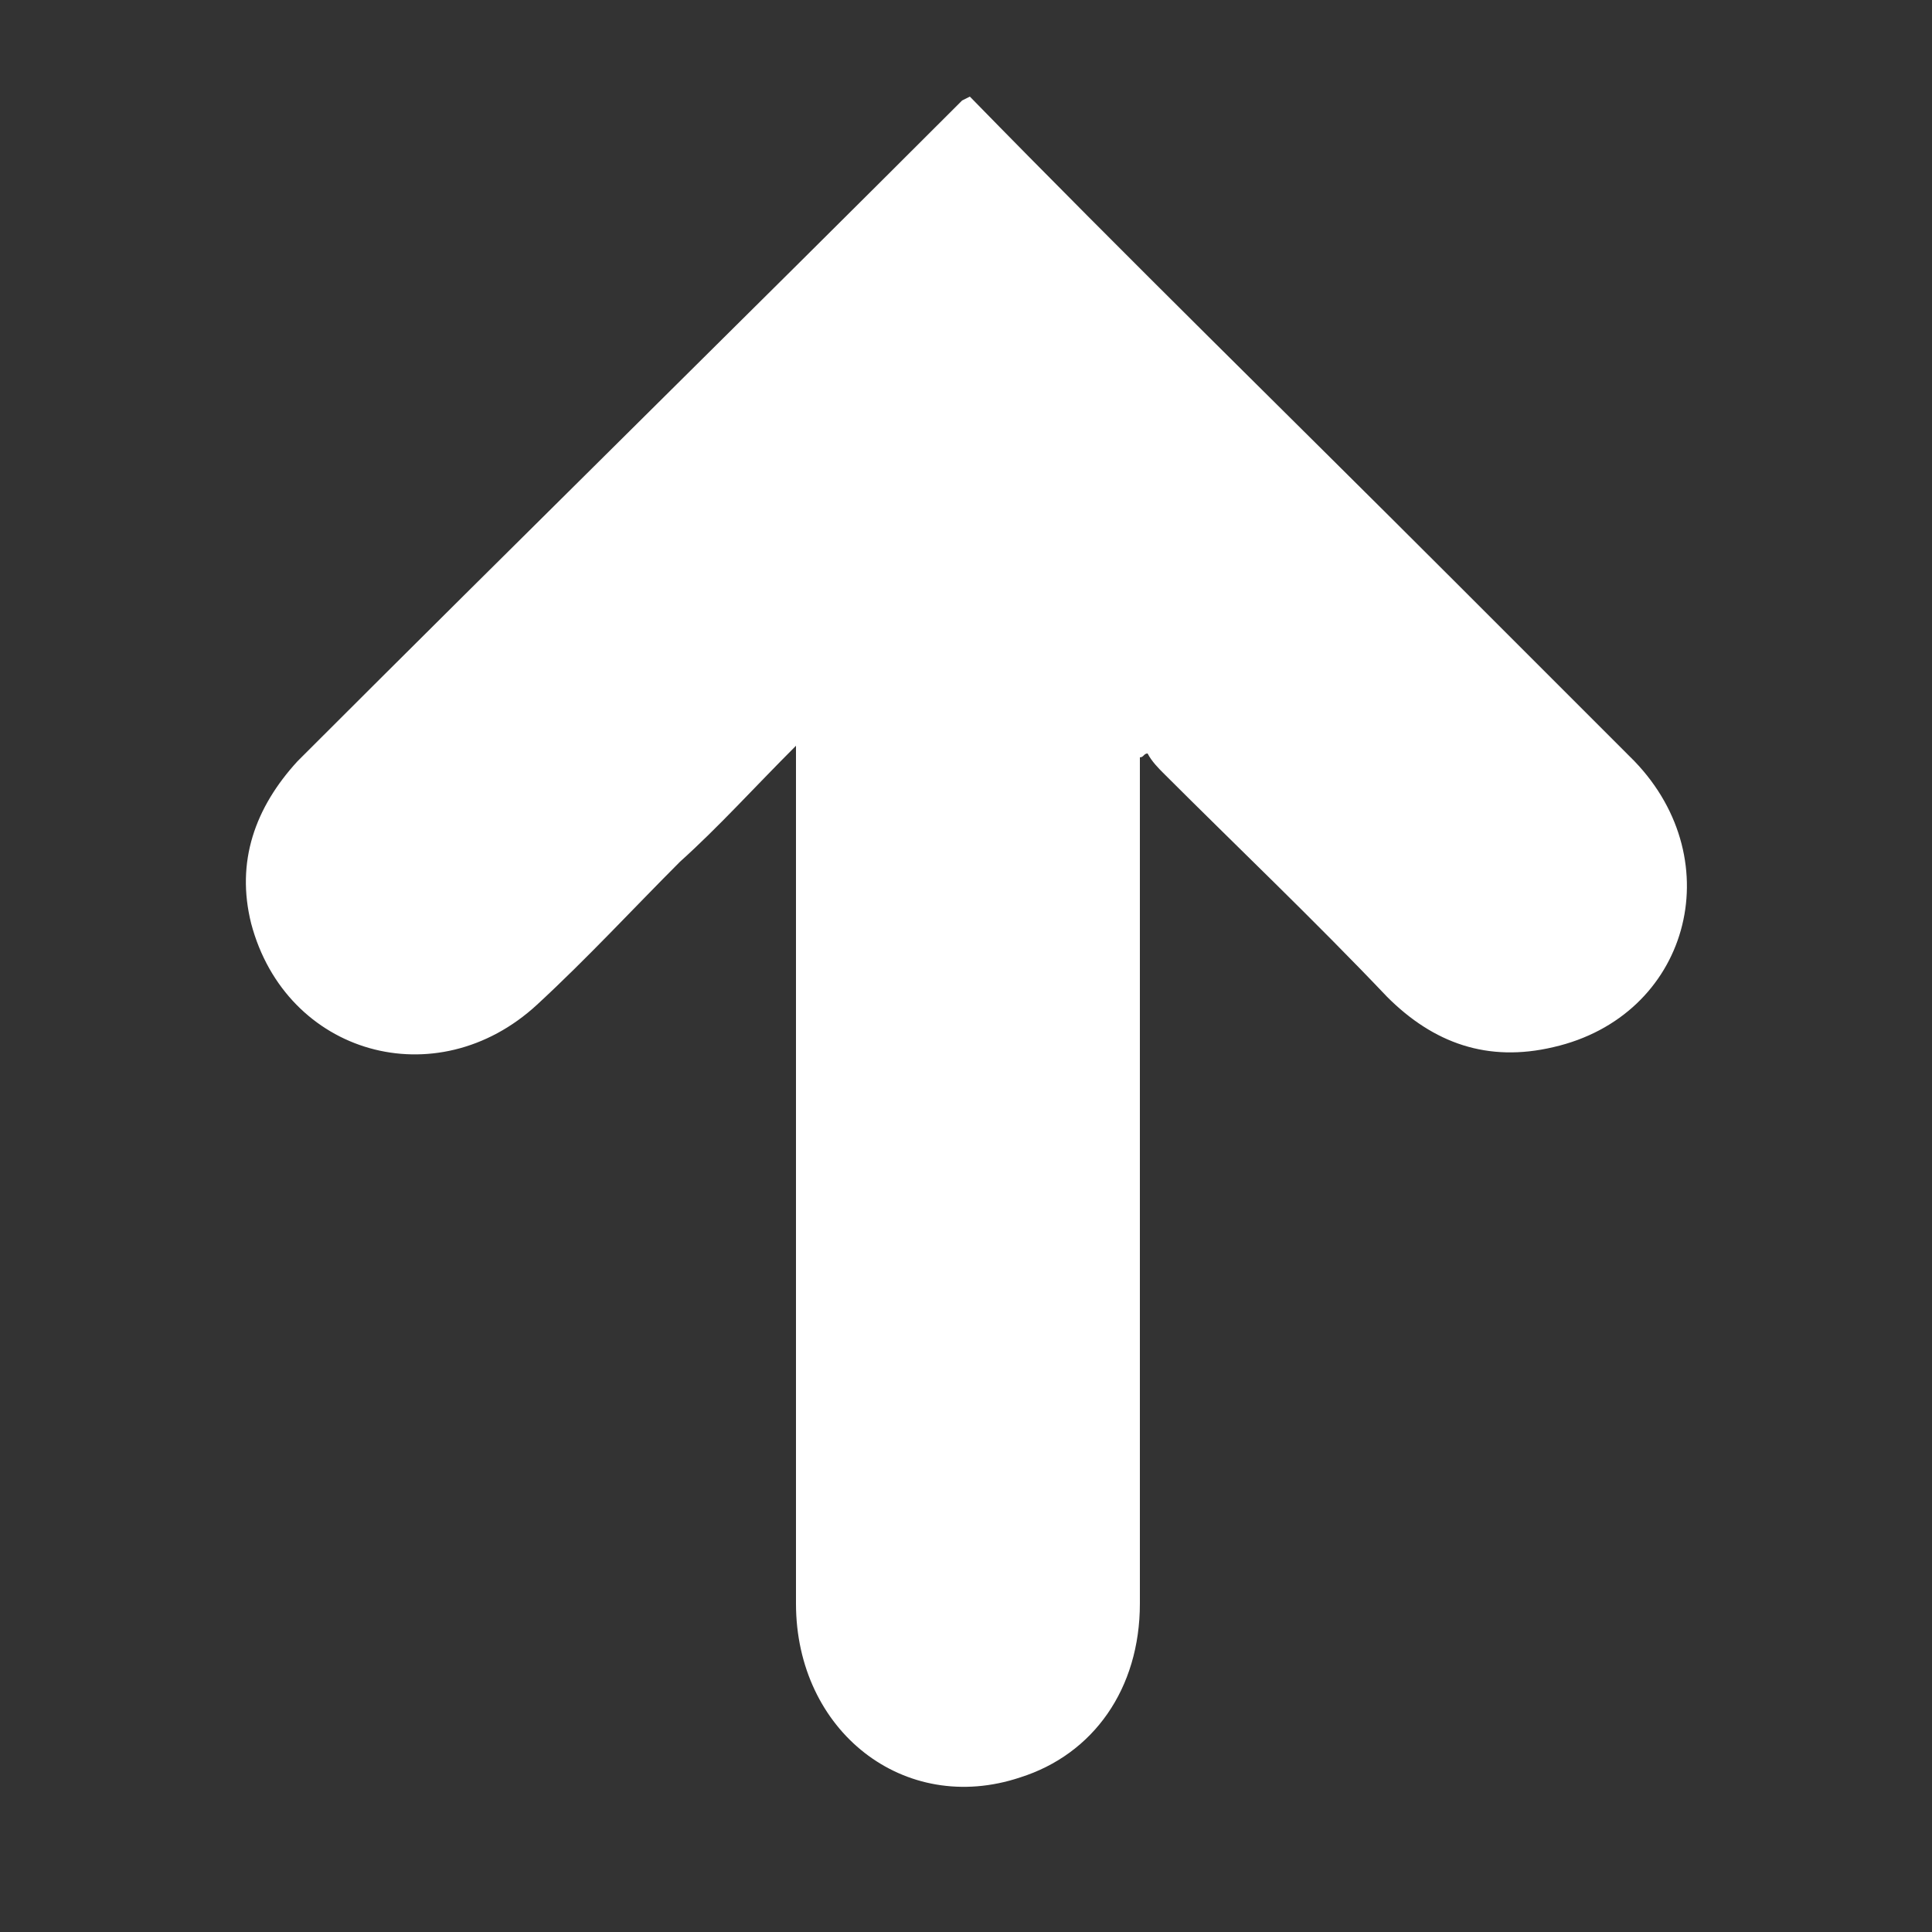 <?xml version="1.0" encoding="utf-8"?>
<!-- Generator: Adobe Illustrator 27.0.0, SVG Export Plug-In . SVG Version: 6.00 Build 0)  -->
<svg version="1.1" id="圖層_1" xmlns="http://www.w3.org/2000/svg" xmlns:xlink="http://www.w3.org/1999/xlink" x="0px" y="0px"
	 viewBox="0 0 50 50" style="enable-background:new 0 0 50 50;" xml:space="preserve">
<rect x="0" y="0" width="50" height="50" fill="#333333" stroke="none"/>
<style type="text/css">
	.st0{fill:#FFFFFF;}
</style>
<g>
	<path class="st0" d="M25.1,2.5c4.1,4.2,8.3,8.3,12.4,12.4c1.6,1.6,3.2,3.2,4.8,4.8c2.5,2.6,1.4,6.6-2.1,7.4
		c-1.7,0.4-3.1-0.1-4.3-1.3c-1.9-2-3.9-3.9-5.8-5.8c-0.1-0.1-0.3-0.3-0.4-0.5c-0.1,0-0.1,0.1-0.2,0.1c0,0.3,0,0.5,0,0.8
		c0,7,0,14.1,0,21.1c0,2.2-1.2,3.9-3.1,4.5c-3,1-5.8-1.2-5.8-4.5c0-6.5,0-13,0-19.6c0-0.8,0-1.6,0-2.6c-1.1,1.1-2,2.1-3,3
		c-1.2,1.2-2.4,2.5-3.7,3.7c-2.6,2.4-6.5,1.3-7.4-2.1c-0.4-1.6,0.1-3,1.2-4.2C13.4,14,19.2,8.3,24.9,2.6C24.9,2.6,24.9,2.6,25.1,2.5
		z"/>
</g>
</svg>
